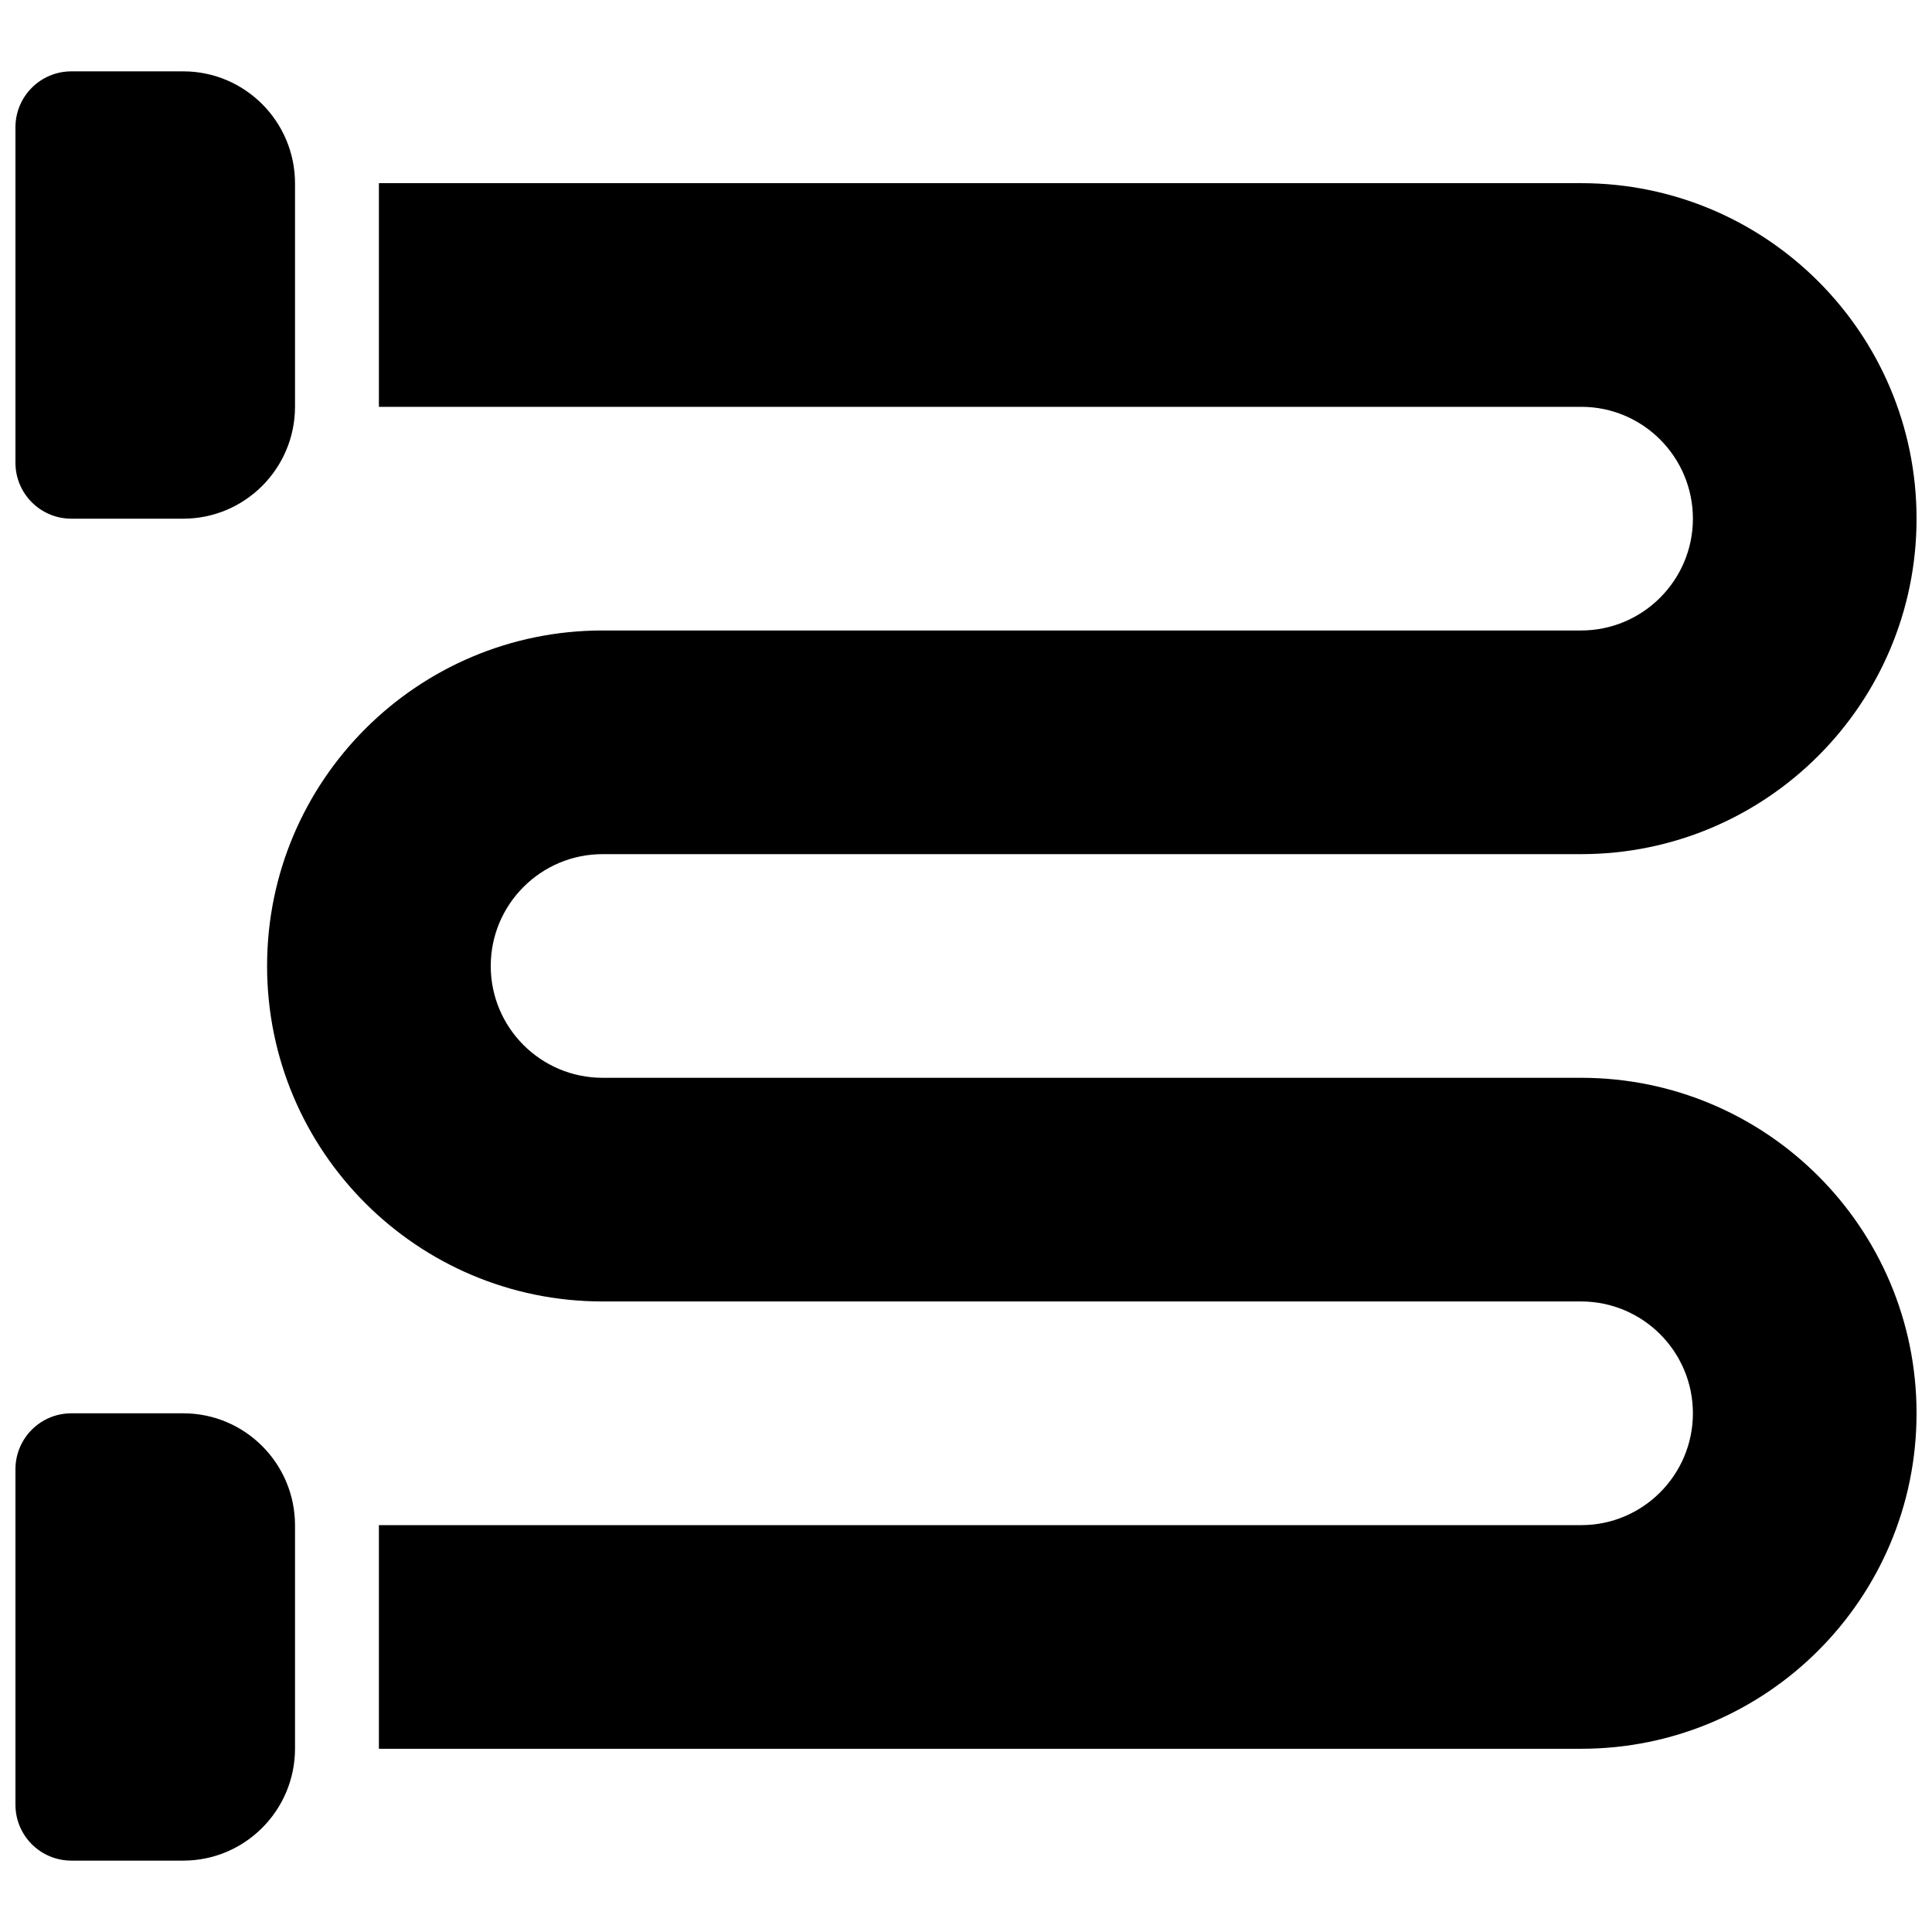 <?xml version="1.0" encoding="UTF-8"?>
<!-- Uploaded to: SVG Repo, www.svgrepo.com, Generator: SVG Repo Mixer Tools -->
<svg width="800px" height="800px" version="1.1" viewBox="144 144 512 512" xmlns="http://www.w3.org/2000/svg">
 <defs>
  <clipPath id="a">
   <path d="m148.09 162h503.81v476h-503.81z"/>
  </clipPath>
 </defs>
 <g clip-path="url(#a)">
  <path d="m162.91 162.91h29.652c16.375 0 29.621 13.332 29.621 29.699v59.148c0 16.379-13.266 29.699-29.621 29.699h-29.652c-8.184 0-14.816-6.637-14.816-14.82v-88.906c0-8.184 6.633-14.82 14.816-14.82zm0 355.63h29.652c16.375 0 29.621 13.328 29.621 29.699v59.145c0 16.379-13.266 29.699-29.621 29.699h-29.652c-8.184 0-14.816-6.637-14.816-14.82v-88.906c0-8.184 6.633-14.816 14.816-14.816zm81.5-326h318.62c49.09 0 88.875 39.801 88.875 88.91 0 49.09-39.824 88.906-88.906 88.906h-259.31c-16.348 0-29.637 13.297-29.637 29.637 0 16.359 13.277 29.633 29.637 29.633h259.31c49.105 0 88.906 39.801 88.906 88.91 0 49.098-39.793 88.906-88.875 88.906h-318.62v-59.27h318.66c16.305 0 29.566-13.297 29.566-29.637 0-16.363-13.277-29.637-29.641-29.637h-259.31c-49.102 0-88.906-39.801-88.906-88.906 0-49.094 39.828-88.91 88.906-88.91h259.31c16.352 0 29.641-13.297 29.641-29.633 0-16.363-13.262-29.637-29.566-29.637h-318.66z" fill-rule="evenodd"/>
 </g>
</svg>